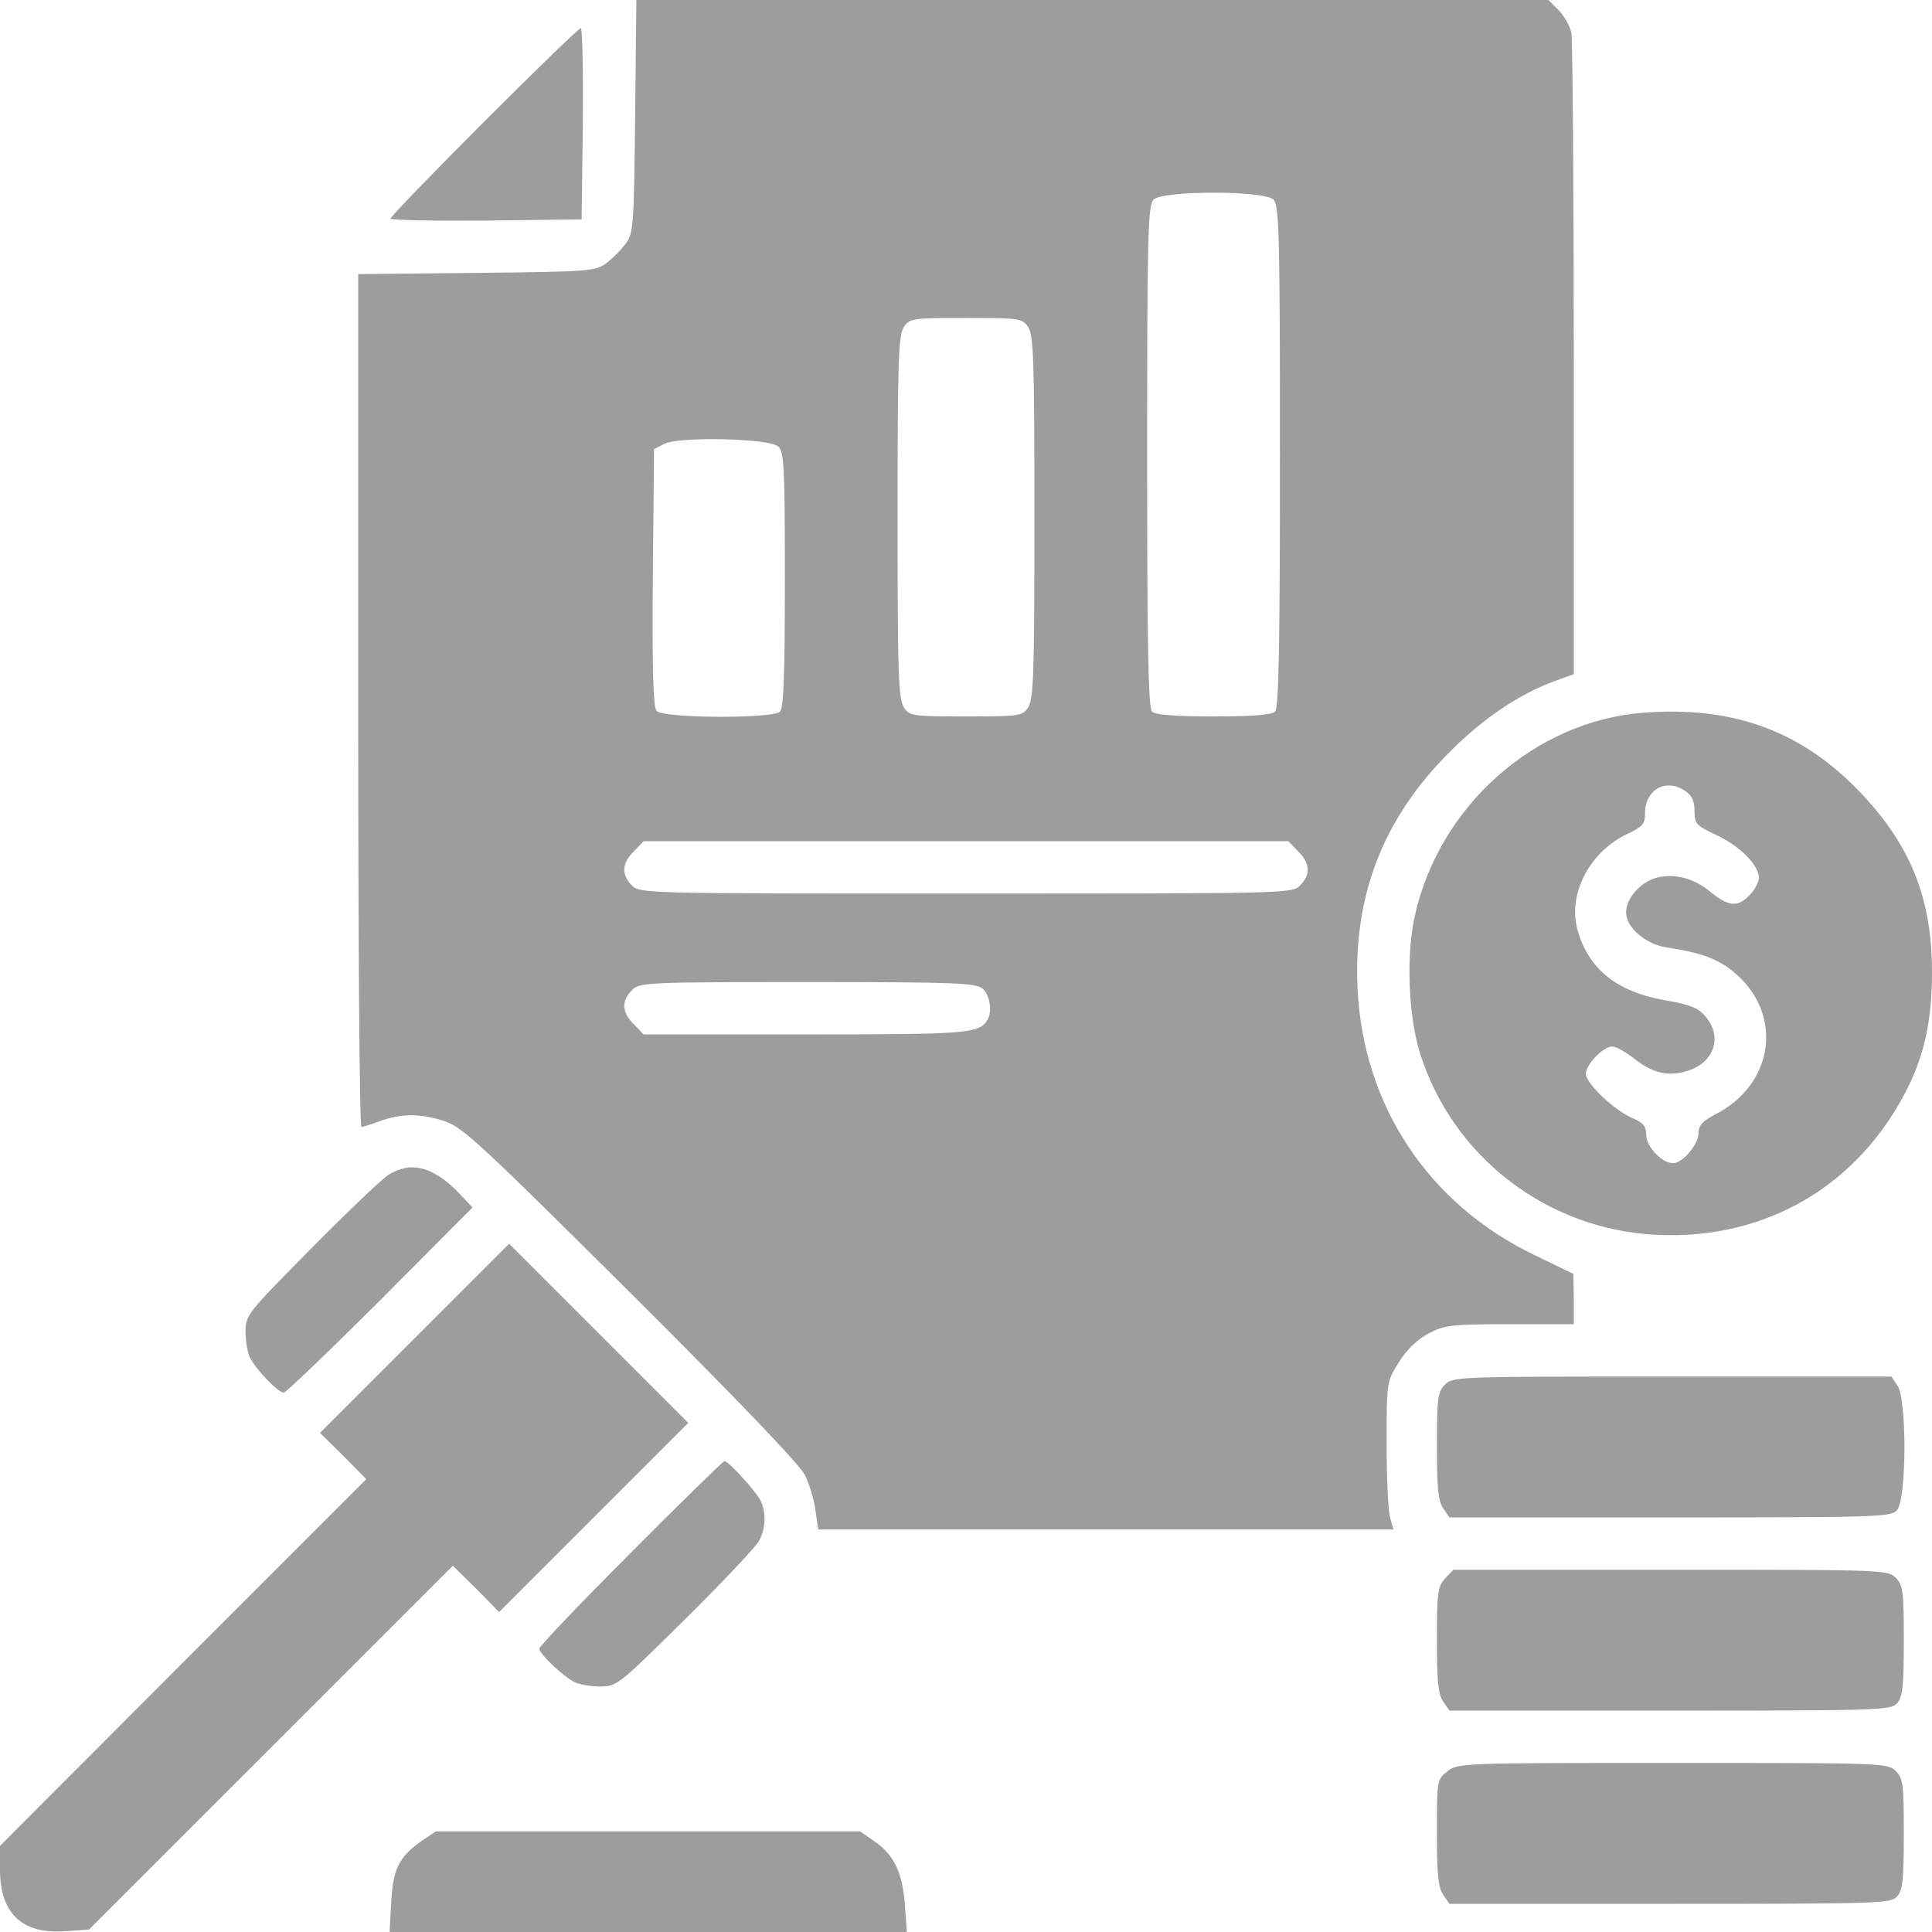<svg width="56" height="56" viewBox="0 0 56 56" fill="none" xmlns="http://www.w3.org/2000/svg">
<path d="M18.41 3.371C18.375 6.568 18.363 6.766 18.13 7.07C18.002 7.245 17.745 7.501 17.57 7.63C17.267 7.863 17.068 7.875 13.813 7.91L10.383 7.945V20.3C10.383 27.101 10.418 32.666 10.477 32.666C10.523 32.666 10.768 32.585 11.025 32.491C11.643 32.27 12.203 32.27 12.903 32.503C13.417 32.678 13.977 33.203 18.293 37.496C21.432 40.623 23.182 42.455 23.333 42.758C23.462 43.026 23.602 43.481 23.637 43.785L23.718 44.333H32.048H40.39L40.297 44.006C40.238 43.831 40.192 42.875 40.192 41.871C40.192 40.063 40.192 40.051 40.542 39.491C40.775 39.118 41.067 38.838 41.405 38.651C41.883 38.406 42.058 38.383 43.773 38.383H45.617V37.648L45.605 36.925L44.473 36.376C41.417 34.906 39.527 32.071 39.352 28.7C39.212 25.97 40.087 23.706 42.058 21.758C43.003 20.813 44.065 20.101 45.068 19.74L45.617 19.541V10.43C45.617 5.413 45.582 1.155 45.547 0.945C45.5 0.746 45.337 0.455 45.173 0.291L44.882 -0H31.663H18.445L18.41 3.371ZM36.913 5.786C37.077 5.95 37.1 6.778 37.1 13.23C37.1 18.713 37.065 20.521 36.96 20.626C36.867 20.72 36.295 20.766 35.175 20.766C34.055 20.766 33.483 20.72 33.39 20.626C33.285 20.521 33.25 18.713 33.25 13.23C33.25 6.778 33.273 5.95 33.437 5.786C33.705 5.518 36.645 5.518 36.913 5.786ZM29.797 9.473C29.96 9.706 29.983 10.418 29.983 14.991C29.983 19.565 29.96 20.276 29.797 20.51C29.633 20.755 29.54 20.766 28 20.766C26.46 20.766 26.367 20.755 26.203 20.51C26.04 20.276 26.017 19.565 26.017 14.991C26.017 10.418 26.04 9.706 26.203 9.473C26.367 9.228 26.46 9.216 28 9.216C29.54 9.216 29.633 9.228 29.797 9.473ZM22.552 12.938C22.727 13.078 22.75 13.498 22.75 16.788C22.75 19.506 22.715 20.521 22.61 20.626C22.4 20.836 19.203 20.825 19.028 20.603C18.935 20.498 18.9 19.378 18.923 16.73L18.958 13.02L19.25 12.868C19.658 12.646 22.283 12.705 22.552 12.938ZM37.625 24.675C37.975 25.013 37.998 25.351 37.683 25.666C37.45 25.9 37.298 25.9 28 25.9C18.702 25.9 18.55 25.9 18.317 25.666C18.002 25.351 18.025 25.013 18.375 24.675L18.655 24.383H28H37.345L37.625 24.675ZM28.49 28.665C28.7 28.851 28.77 29.353 28.607 29.586C28.362 29.96 27.988 29.983 23.333 29.983H18.655L18.375 29.691C18.025 29.353 18.002 29.015 18.317 28.7C18.538 28.478 18.702 28.466 23.415 28.466C27.767 28.466 28.292 28.49 28.49 28.665Z" fill="#9D9D9D"/>
<path d="M14.024 3.535C12.542 5.017 11.317 6.289 11.317 6.335C11.317 6.382 12.565 6.405 14.094 6.394L16.859 6.359L16.894 3.582C16.905 2.065 16.882 0.817 16.835 0.817C16.777 0.817 15.517 2.042 14.024 3.535Z" fill="#9D9D9D"/>
<path d="M47.6 20.661C44.462 20.918 41.708 23.379 41.008 26.553C40.752 27.696 40.822 29.481 41.172 30.566C42.128 33.553 44.858 35.641 48.02 35.793C51.193 35.944 53.888 34.358 55.3 31.523C55.79 30.531 56 29.539 56 28.174C56 26.063 55.393 24.534 53.97 23.018C52.243 21.186 50.236 20.451 47.6 20.661ZM48.86 22.936C49.035 23.053 49.117 23.228 49.117 23.508C49.117 23.881 49.163 23.928 49.758 24.208C50.447 24.534 50.983 25.083 50.983 25.444C50.983 25.573 50.855 25.806 50.691 25.969C50.353 26.308 50.085 26.273 49.548 25.829C49.105 25.456 48.51 25.304 48.008 25.444C47.541 25.573 47.133 26.039 47.133 26.448C47.133 26.879 47.693 27.369 48.312 27.463C49.327 27.614 49.816 27.801 50.295 28.209C51.706 29.423 51.415 31.441 49.712 32.304C49.338 32.503 49.233 32.619 49.233 32.853C49.233 33.168 48.767 33.716 48.498 33.716C48.172 33.716 47.717 33.238 47.717 32.899C47.717 32.643 47.635 32.549 47.343 32.421C46.818 32.211 45.967 31.406 45.967 31.126C45.967 30.858 46.468 30.333 46.736 30.333C46.842 30.333 47.121 30.496 47.367 30.683C47.903 31.114 48.382 31.219 48.93 31.033C49.7 30.788 49.933 30.041 49.431 29.458C49.221 29.213 48.988 29.119 48.253 28.991C46.853 28.746 46.025 28.069 45.721 26.938C45.441 25.899 46.083 24.686 47.168 24.173C47.611 23.963 47.681 23.881 47.681 23.578C47.681 22.878 48.3 22.539 48.86 22.936Z" fill="#9D9D9D"/>
<path d="M11.258 34.054C11.072 34.171 10.057 35.139 9.018 36.19C7.163 38.068 7.117 38.114 7.117 38.605C7.117 38.873 7.175 39.211 7.245 39.351C7.42 39.701 8.062 40.366 8.225 40.366C8.283 40.366 9.543 39.164 11.025 37.683L13.697 34.999L13.3 34.58C12.553 33.809 11.912 33.646 11.258 34.054Z" fill="#9D9D9D"/>
<path d="M12.017 38.792L9.275 41.534L9.952 42.199L10.617 42.875L5.308 48.184L0 53.504V54.192C0 55.464 0.642 56.07 1.89 55.977L2.578 55.93L7.852 50.657L13.125 45.384L13.802 46.049L14.467 46.725L17.208 43.984L19.95 41.242L17.348 38.64L14.758 36.05L12.017 38.792Z" fill="#9D9D9D"/>
<path d="M41.883 40.133C41.673 40.343 41.65 40.518 41.65 41.918C41.65 43.132 41.685 43.517 41.837 43.727L42.012 43.983H48.405C54.448 43.983 54.81 43.972 54.985 43.773C55.265 43.47 55.277 40.553 54.997 40.157L54.822 39.9H48.463C42.268 39.9 42.117 39.9 41.883 40.133Z" fill="#9D9D9D"/>
<path d="M18.282 45.011C16.823 46.469 15.633 47.717 15.633 47.787C15.633 47.939 16.31 48.581 16.648 48.755C16.788 48.825 17.127 48.884 17.395 48.884C17.885 48.884 17.932 48.837 19.868 46.924C20.953 45.85 21.91 44.836 22.003 44.66C22.202 44.287 22.213 43.832 22.038 43.482C21.898 43.214 21.117 42.35 21 42.35C20.965 42.35 19.74 43.541 18.282 45.011Z" fill="#9D9D9D"/>
<path d="M41.883 45.756C41.673 45.99 41.65 46.165 41.65 47.541C41.65 48.731 41.685 49.116 41.837 49.326L42.012 49.583H48.405C54.448 49.583 54.81 49.571 54.985 49.373C55.148 49.198 55.183 48.883 55.183 47.565C55.183 46.118 55.16 45.943 54.95 45.733C54.717 45.5 54.565 45.5 48.417 45.5H42.128L41.883 45.756Z" fill="#9D9D9D"/>
<path d="M41.953 51.345C41.65 51.579 41.65 51.602 41.65 53.13C41.65 54.332 41.685 54.717 41.837 54.927L42.012 55.184H48.405C54.448 55.184 54.81 55.172 54.985 54.974C55.148 54.799 55.183 54.484 55.183 53.165C55.183 51.719 55.16 51.544 54.95 51.334C54.717 51.1 54.565 51.1 48.487 51.1C42.373 51.1 42.257 51.1 41.953 51.345Z" fill="#9D9D9D"/>
<path d="M12.25 53.34C11.573 53.807 11.387 54.168 11.34 55.137L11.293 56H18.784H26.285L26.227 55.195C26.157 54.262 25.9 53.737 25.317 53.352L24.932 53.083H18.784H12.635L12.25 53.34Z" fill="#9D9D9D"/>
</svg>
